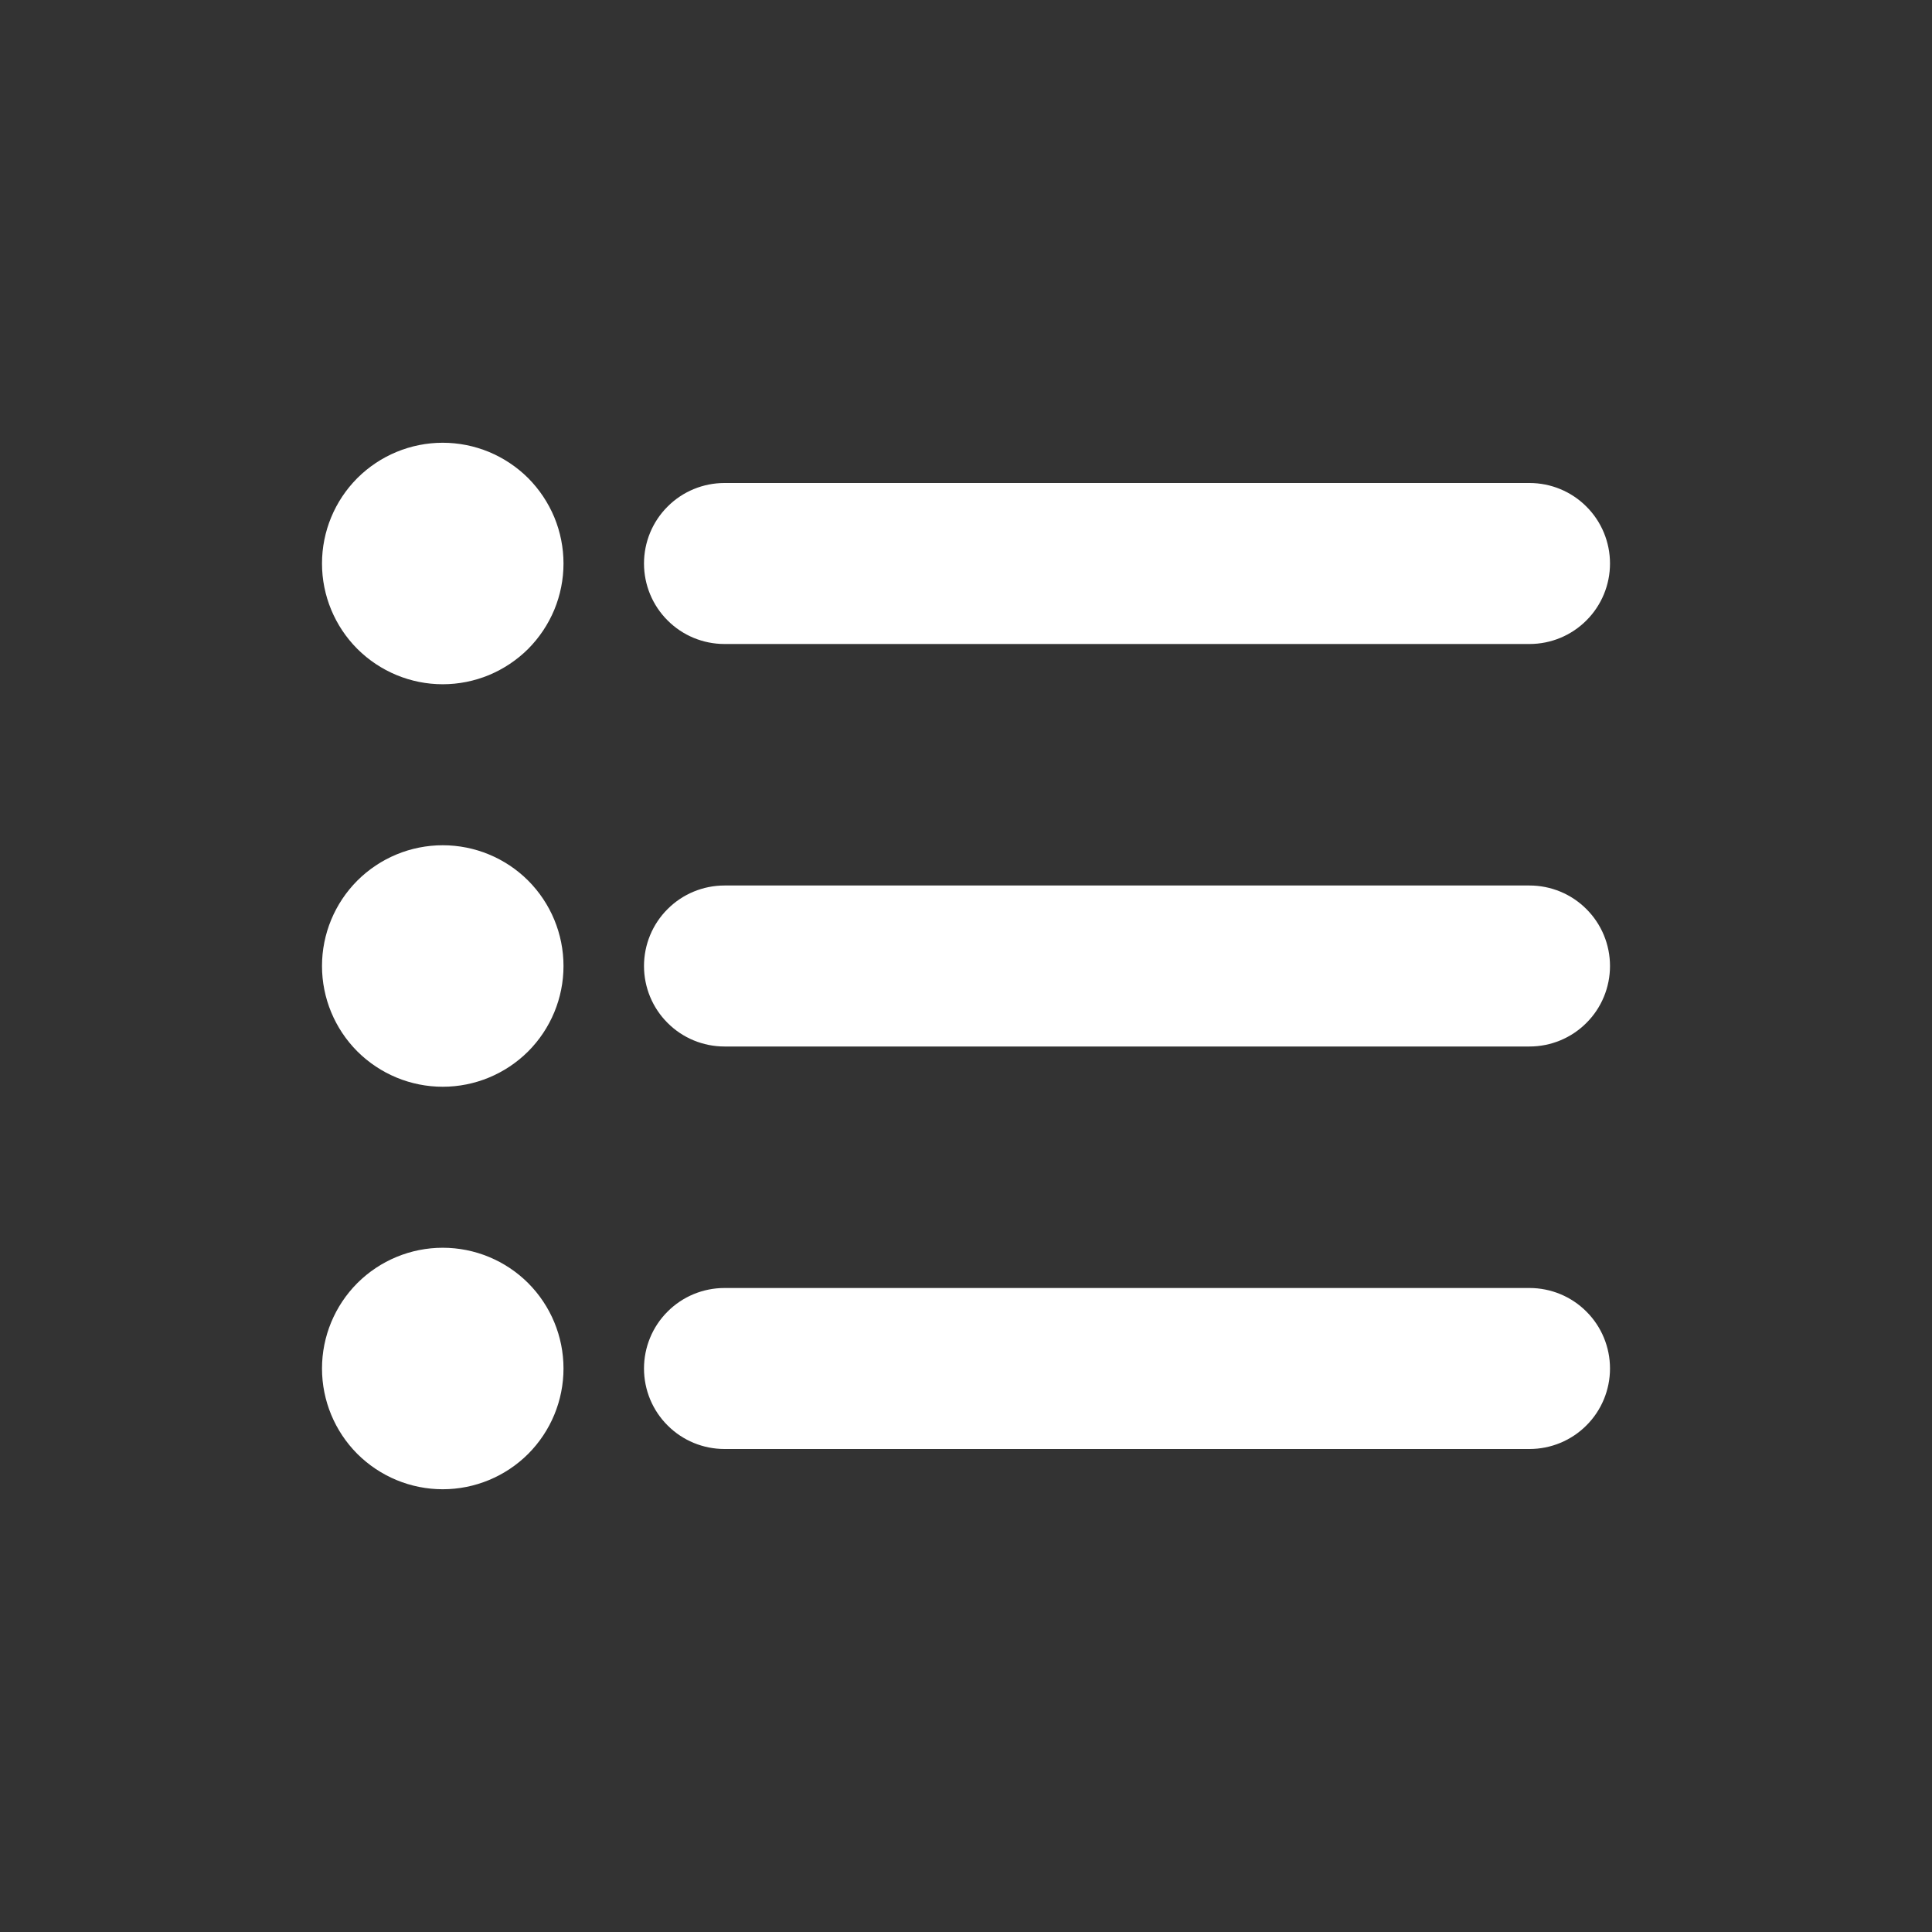 <svg width="24" height="24" viewBox="0 0 24 24" fill="none" xmlns="http://www.w3.org/2000/svg">
<rect x="0" y="0" width="24" height="24" fill="#333333" stroke="none"/>
<path fill-rule="evenodd" clip-rule="evenodd" d="M5.5 15.5C5.898 15.5 6.279 15.658 6.561 15.939C6.842 16.221 7 16.602 7 17C7 17.398 6.842 17.779 6.561 18.061C6.279 18.342 5.898 18.5 5.5 18.5C5.102 18.5 4.721 18.342 4.439 18.061C4.158 17.779 4 17.398 4 17C4 16.602 4.158 16.221 4.439 15.939C4.721 15.658 5.102 15.5 5.5 15.5ZM19 16C19.265 16 19.52 16.105 19.707 16.293C19.895 16.48 20 16.735 20 17C20 17.265 19.895 17.52 19.707 17.707C19.52 17.895 19.265 18 19 18H9C8.735 18 8.48 17.895 8.293 17.707C8.105 17.52 8 17.265 8 17C8 16.735 8.105 16.48 8.293 16.293C8.48 16.105 8.735 16 9 16H19ZM5.5 10.5C5.898 10.5 6.279 10.658 6.561 10.939C6.842 11.221 7 11.602 7 12C7 12.398 6.842 12.779 6.561 13.061C6.279 13.342 5.898 13.5 5.5 13.5C5.102 13.5 4.721 13.342 4.439 13.061C4.158 12.779 4 12.398 4 12C4 11.602 4.158 11.221 4.439 10.939C4.721 10.658 5.102 10.5 5.5 10.5ZM19 11C19.265 11 19.52 11.105 19.707 11.293C19.895 11.48 20 11.735 20 12C20 12.265 19.895 12.52 19.707 12.707C19.52 12.895 19.265 13 19 13H9C8.735 13 8.48 12.895 8.293 12.707C8.105 12.52 8 12.265 8 12C8 11.735 8.105 11.48 8.293 11.293C8.48 11.105 8.735 11 9 11H19ZM5.5 5.5C5.697 5.5 5.892 5.539 6.074 5.614C6.256 5.69 6.421 5.8 6.561 5.939C6.7 6.079 6.81 6.244 6.886 6.426C6.961 6.608 7 6.803 7 7C7 7.197 6.961 7.392 6.886 7.574C6.81 7.756 6.7 7.921 6.561 8.061C6.421 8.2 6.256 8.31 6.074 8.386C5.892 8.461 5.697 8.5 5.5 8.5C5.102 8.5 4.721 8.342 4.439 8.061C4.158 7.779 4 7.398 4 7C4 6.602 4.158 6.221 4.439 5.939C4.721 5.658 5.102 5.5 5.5 5.5ZM19 6C19.265 6 19.52 6.105 19.707 6.293C19.895 6.48 20 6.735 20 7C20 7.265 19.895 7.52 19.707 7.707C19.52 7.895 19.265 8 19 8H9C8.735 8 8.48 7.895 8.293 7.707C8.105 7.52 8 7.265 8 7C8 6.735 8.105 6.48 8.293 6.293C8.48 6.105 8.735 6 9 6H19Z" fill="white"/>
</svg>
